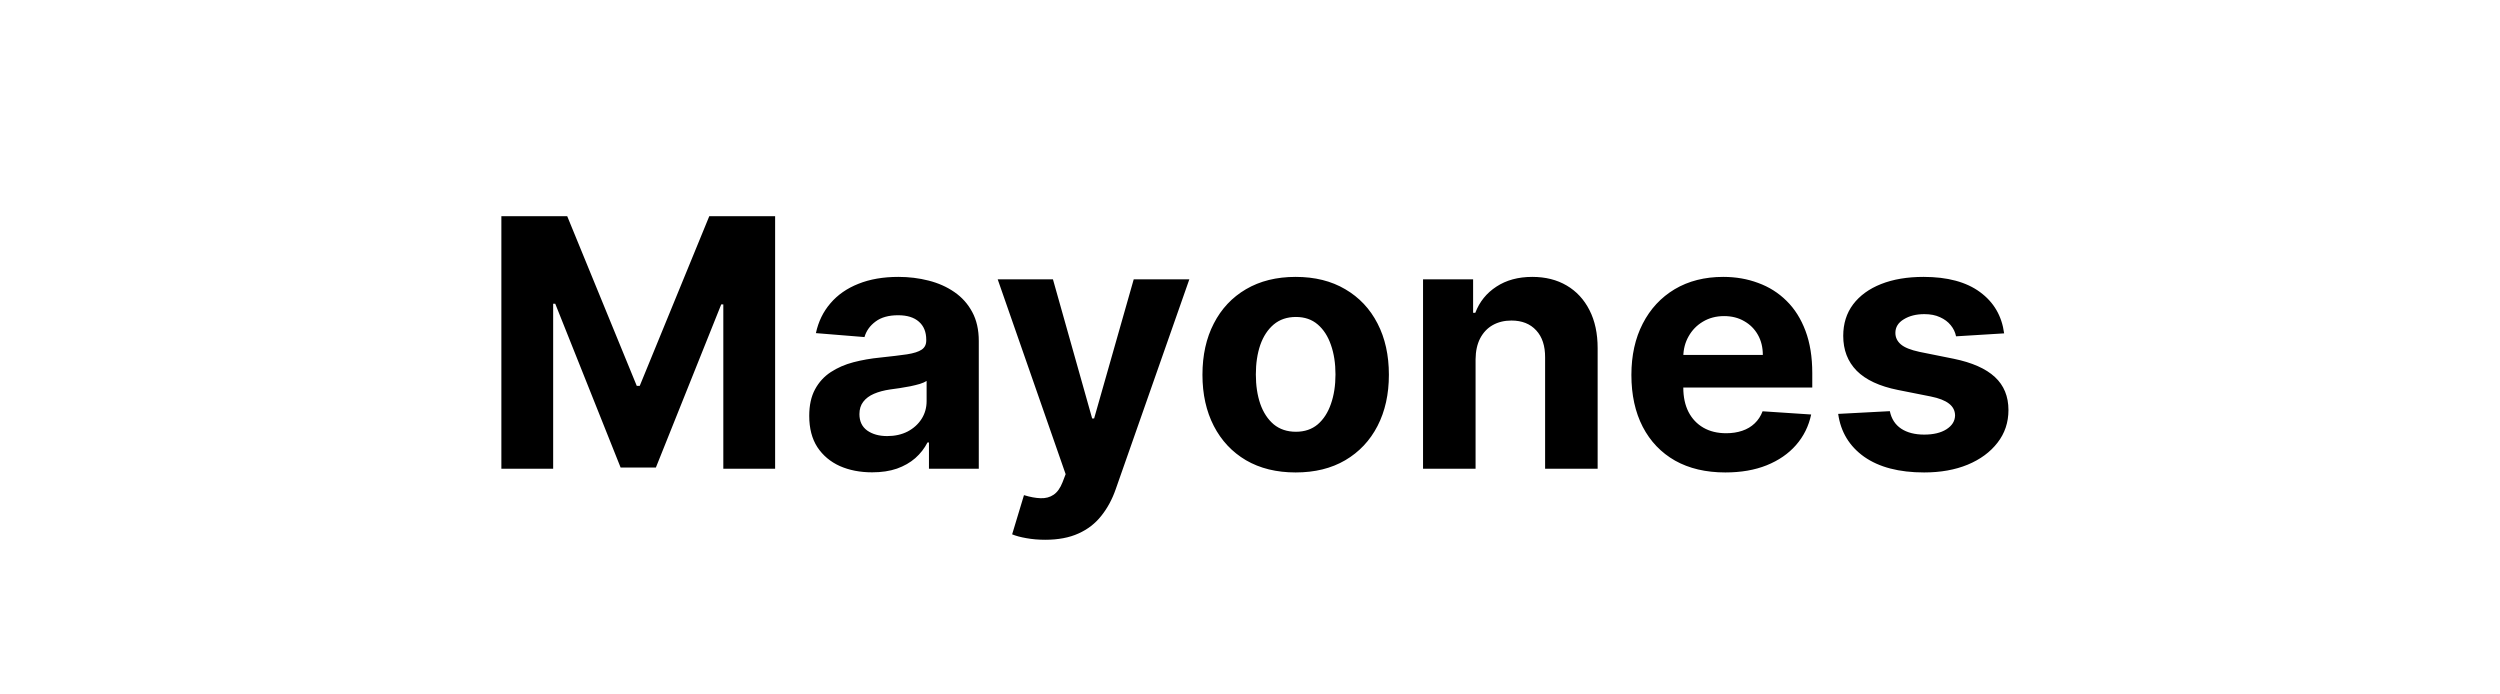 <svg width="144" height="40" viewBox="0 0 144 40" fill="none" xmlns="http://www.w3.org/2000/svg">
<path d="M28.879 12.454H32.672L36.678 22.227H36.848L40.854 12.454H44.647V27H41.663V17.533H41.543L37.779 26.929H35.747L31.983 17.497H31.862V27H28.879V12.454ZM50.234 27.206C49.538 27.206 48.918 27.085 48.373 26.844C47.829 26.598 47.398 26.235 47.081 25.757C46.768 25.274 46.612 24.673 46.612 23.953C46.612 23.347 46.723 22.838 46.946 22.426C47.168 22.014 47.471 21.683 47.855 21.432C48.239 21.181 48.674 20.991 49.162 20.864C49.654 20.736 50.17 20.646 50.71 20.594C51.344 20.527 51.856 20.466 52.244 20.409C52.632 20.348 52.914 20.258 53.089 20.139C53.264 20.021 53.352 19.846 53.352 19.614V19.571C53.352 19.121 53.21 18.773 52.926 18.527C52.647 18.281 52.249 18.158 51.733 18.158C51.188 18.158 50.755 18.278 50.433 18.52C50.111 18.757 49.898 19.055 49.794 19.415L46.996 19.188C47.138 18.525 47.417 17.952 47.834 17.469C48.25 16.981 48.788 16.607 49.446 16.347C50.109 16.081 50.876 15.949 51.747 15.949C52.353 15.949 52.933 16.02 53.487 16.162C54.046 16.304 54.541 16.524 54.971 16.822C55.407 17.121 55.75 17.504 56.001 17.973C56.252 18.437 56.378 18.993 56.378 19.642V27H53.508V25.487H53.423C53.248 25.828 53.014 26.129 52.72 26.389C52.426 26.645 52.074 26.846 51.662 26.993C51.25 27.135 50.774 27.206 50.234 27.206ZM51.101 25.118C51.546 25.118 51.939 25.03 52.28 24.855C52.621 24.675 52.888 24.434 53.082 24.131C53.276 23.828 53.373 23.484 53.373 23.101V21.943C53.279 22.005 53.148 22.062 52.983 22.114C52.822 22.161 52.639 22.206 52.436 22.249C52.232 22.287 52.029 22.322 51.825 22.355C51.621 22.384 51.437 22.41 51.271 22.433C50.916 22.485 50.606 22.568 50.341 22.682C50.076 22.796 49.87 22.949 49.723 23.143C49.576 23.333 49.503 23.57 49.503 23.854C49.503 24.266 49.652 24.581 49.95 24.798C50.253 25.011 50.637 25.118 51.101 25.118ZM60.202 31.091C59.819 31.091 59.459 31.06 59.123 30.999C58.791 30.942 58.517 30.868 58.299 30.778L58.981 28.52C59.336 28.629 59.655 28.688 59.94 28.697C60.228 28.707 60.477 28.641 60.685 28.499C60.898 28.357 61.071 28.115 61.204 27.774L61.381 27.312L57.468 16.091H60.65L62.908 24.102H63.022L65.302 16.091H68.505L64.265 28.179C64.061 28.766 63.784 29.277 63.434 29.713C63.088 30.153 62.65 30.492 62.12 30.729C61.59 30.97 60.95 31.091 60.202 31.091ZM74.63 27.213C73.527 27.213 72.573 26.979 71.768 26.51C70.968 26.037 70.35 25.378 69.915 24.535C69.479 23.688 69.261 22.706 69.261 21.588C69.261 20.461 69.479 19.476 69.915 18.634C70.35 17.786 70.968 17.128 71.768 16.659C72.573 16.186 73.527 15.949 74.63 15.949C75.734 15.949 76.685 16.186 77.486 16.659C78.29 17.128 78.911 17.786 79.346 18.634C79.782 19.476 80 20.461 80 21.588C80 22.706 79.782 23.688 79.346 24.535C78.911 25.378 78.29 26.037 77.486 26.51C76.685 26.979 75.734 27.213 74.63 27.213ZM74.645 24.869C75.147 24.869 75.566 24.727 75.902 24.443C76.238 24.154 76.491 23.761 76.662 23.264C76.837 22.767 76.924 22.201 76.924 21.567C76.924 20.932 76.837 20.366 76.662 19.869C76.491 19.372 76.238 18.979 75.902 18.69C75.566 18.401 75.147 18.257 74.645 18.257C74.138 18.257 73.712 18.401 73.366 18.69C73.025 18.979 72.767 19.372 72.592 19.869C72.422 20.366 72.337 20.932 72.337 21.567C72.337 22.201 72.422 22.767 72.592 23.264C72.767 23.761 73.025 24.154 73.366 24.443C73.712 24.727 74.138 24.869 74.645 24.869ZM84.993 20.693V27H81.967V16.091H84.851V18.016H84.978C85.22 17.381 85.625 16.879 86.193 16.51C86.761 16.136 87.45 15.949 88.26 15.949C89.017 15.949 89.678 16.115 90.241 16.446C90.805 16.777 91.243 17.251 91.555 17.866C91.868 18.477 92.024 19.206 92.024 20.054V27H88.998V20.594C89.003 19.926 88.833 19.405 88.487 19.031C88.141 18.652 87.665 18.463 87.059 18.463C86.652 18.463 86.292 18.551 85.98 18.726C85.672 18.901 85.431 19.157 85.255 19.493C85.085 19.824 84.998 20.224 84.993 20.693ZM99.38 27.213C98.258 27.213 97.292 26.986 96.482 26.531C95.677 26.072 95.057 25.423 94.622 24.585C94.186 23.742 93.968 22.746 93.968 21.595C93.968 20.473 94.186 19.488 94.622 18.641C95.057 17.793 95.67 17.133 96.461 16.659C97.257 16.186 98.189 15.949 99.259 15.949C99.979 15.949 100.649 16.065 101.269 16.297C101.894 16.524 102.439 16.867 102.903 17.327C103.372 17.786 103.736 18.364 103.997 19.06C104.257 19.751 104.387 20.561 104.387 21.489V22.32H95.176V20.445H101.539C101.539 20.009 101.445 19.623 101.255 19.287C101.066 18.951 100.803 18.688 100.467 18.499C100.135 18.305 99.749 18.207 99.309 18.207C98.85 18.207 98.443 18.314 98.088 18.527C97.737 18.735 97.463 19.017 97.264 19.372C97.065 19.723 96.963 20.113 96.958 20.544V22.327C96.958 22.866 97.058 23.333 97.257 23.726C97.46 24.119 97.747 24.422 98.116 24.635C98.485 24.848 98.923 24.954 99.43 24.954C99.766 24.954 100.074 24.907 100.353 24.812C100.633 24.718 100.872 24.576 101.07 24.386C101.269 24.197 101.421 23.965 101.525 23.69L104.323 23.875C104.181 24.547 103.89 25.134 103.45 25.636C103.014 26.134 102.451 26.522 101.759 26.801C101.073 27.076 100.28 27.213 99.38 27.213ZM115.438 19.202L112.669 19.372C112.621 19.135 112.519 18.922 112.363 18.733C112.207 18.539 112.001 18.385 111.745 18.271C111.494 18.153 111.194 18.094 110.843 18.094C110.374 18.094 109.979 18.193 109.657 18.392C109.335 18.586 109.174 18.847 109.174 19.173C109.174 19.434 109.278 19.654 109.487 19.834C109.695 20.014 110.052 20.158 110.559 20.267L112.534 20.665C113.594 20.883 114.385 21.233 114.906 21.716C115.427 22.199 115.687 22.833 115.687 23.619C115.687 24.334 115.476 24.962 115.055 25.501C114.638 26.041 114.065 26.463 113.336 26.766C112.612 27.064 111.776 27.213 110.829 27.213C109.385 27.213 108.234 26.912 107.377 26.311C106.525 25.705 106.026 24.881 105.879 23.84L108.855 23.683C108.945 24.124 109.162 24.46 109.508 24.692C109.854 24.919 110.296 25.033 110.836 25.033C111.366 25.033 111.793 24.931 112.115 24.727C112.441 24.519 112.607 24.251 112.612 23.925C112.607 23.65 112.491 23.425 112.264 23.25C112.036 23.07 111.686 22.933 111.213 22.838L109.323 22.462C108.258 22.249 107.465 21.879 106.944 21.354C106.428 20.828 106.17 20.158 106.17 19.344C106.17 18.643 106.359 18.039 106.738 17.533C107.122 17.026 107.659 16.635 108.35 16.361C109.046 16.086 109.861 15.949 110.794 15.949C112.171 15.949 113.256 16.24 114.046 16.822C114.842 17.405 115.306 18.198 115.438 19.202Z" fill="black"/>
</svg>
